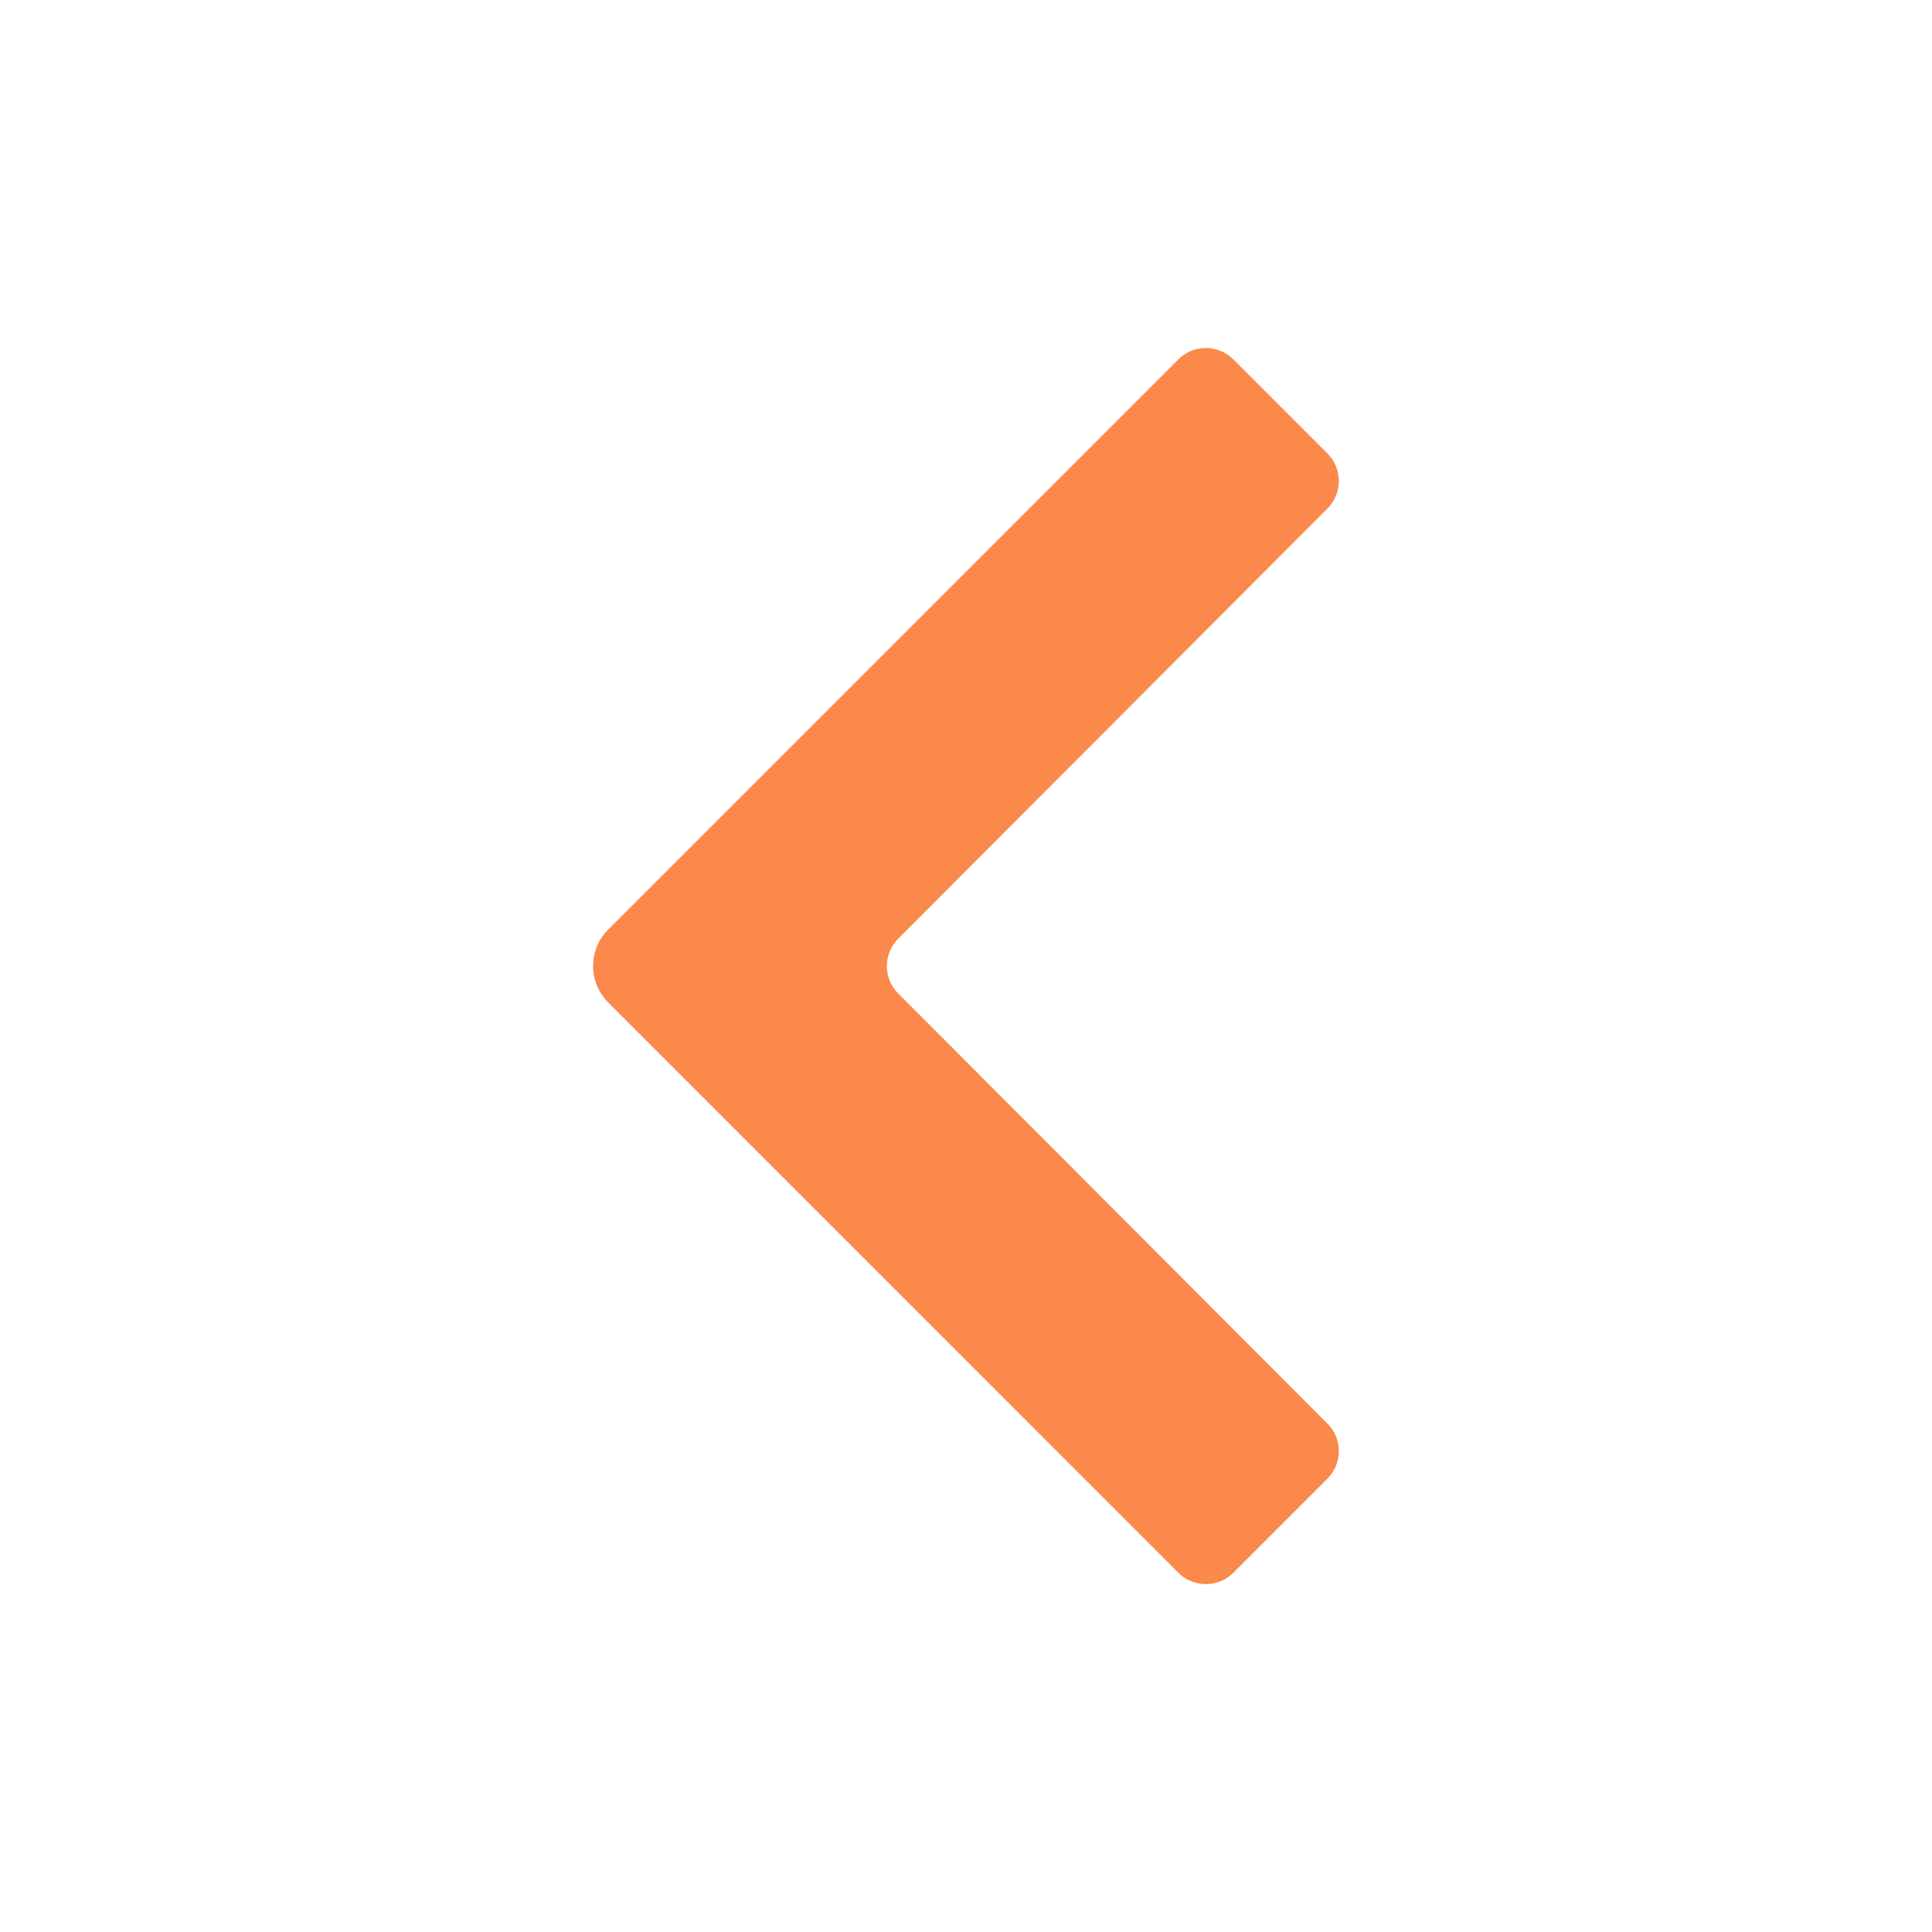 <svg xmlns="http://www.w3.org/2000/svg" xml:space="preserve" viewBox="0 0 128 128"><path fill="#fb894b" d="m81.71 23.81 6.24 6.24c1 1 1 2.63 0 3.64l-28.44 28.5c-1 1-1 2.63 0 3.63l28.44 28.5c1 1 1 2.63 0 3.64l-6.24 6.24c-1 1-2.63 1-3.64 0L40.3 66.42a3.416 3.416 0 0 1 0-4.84l37.77-37.77c1-1 2.63-1 3.64 0z"/></svg>